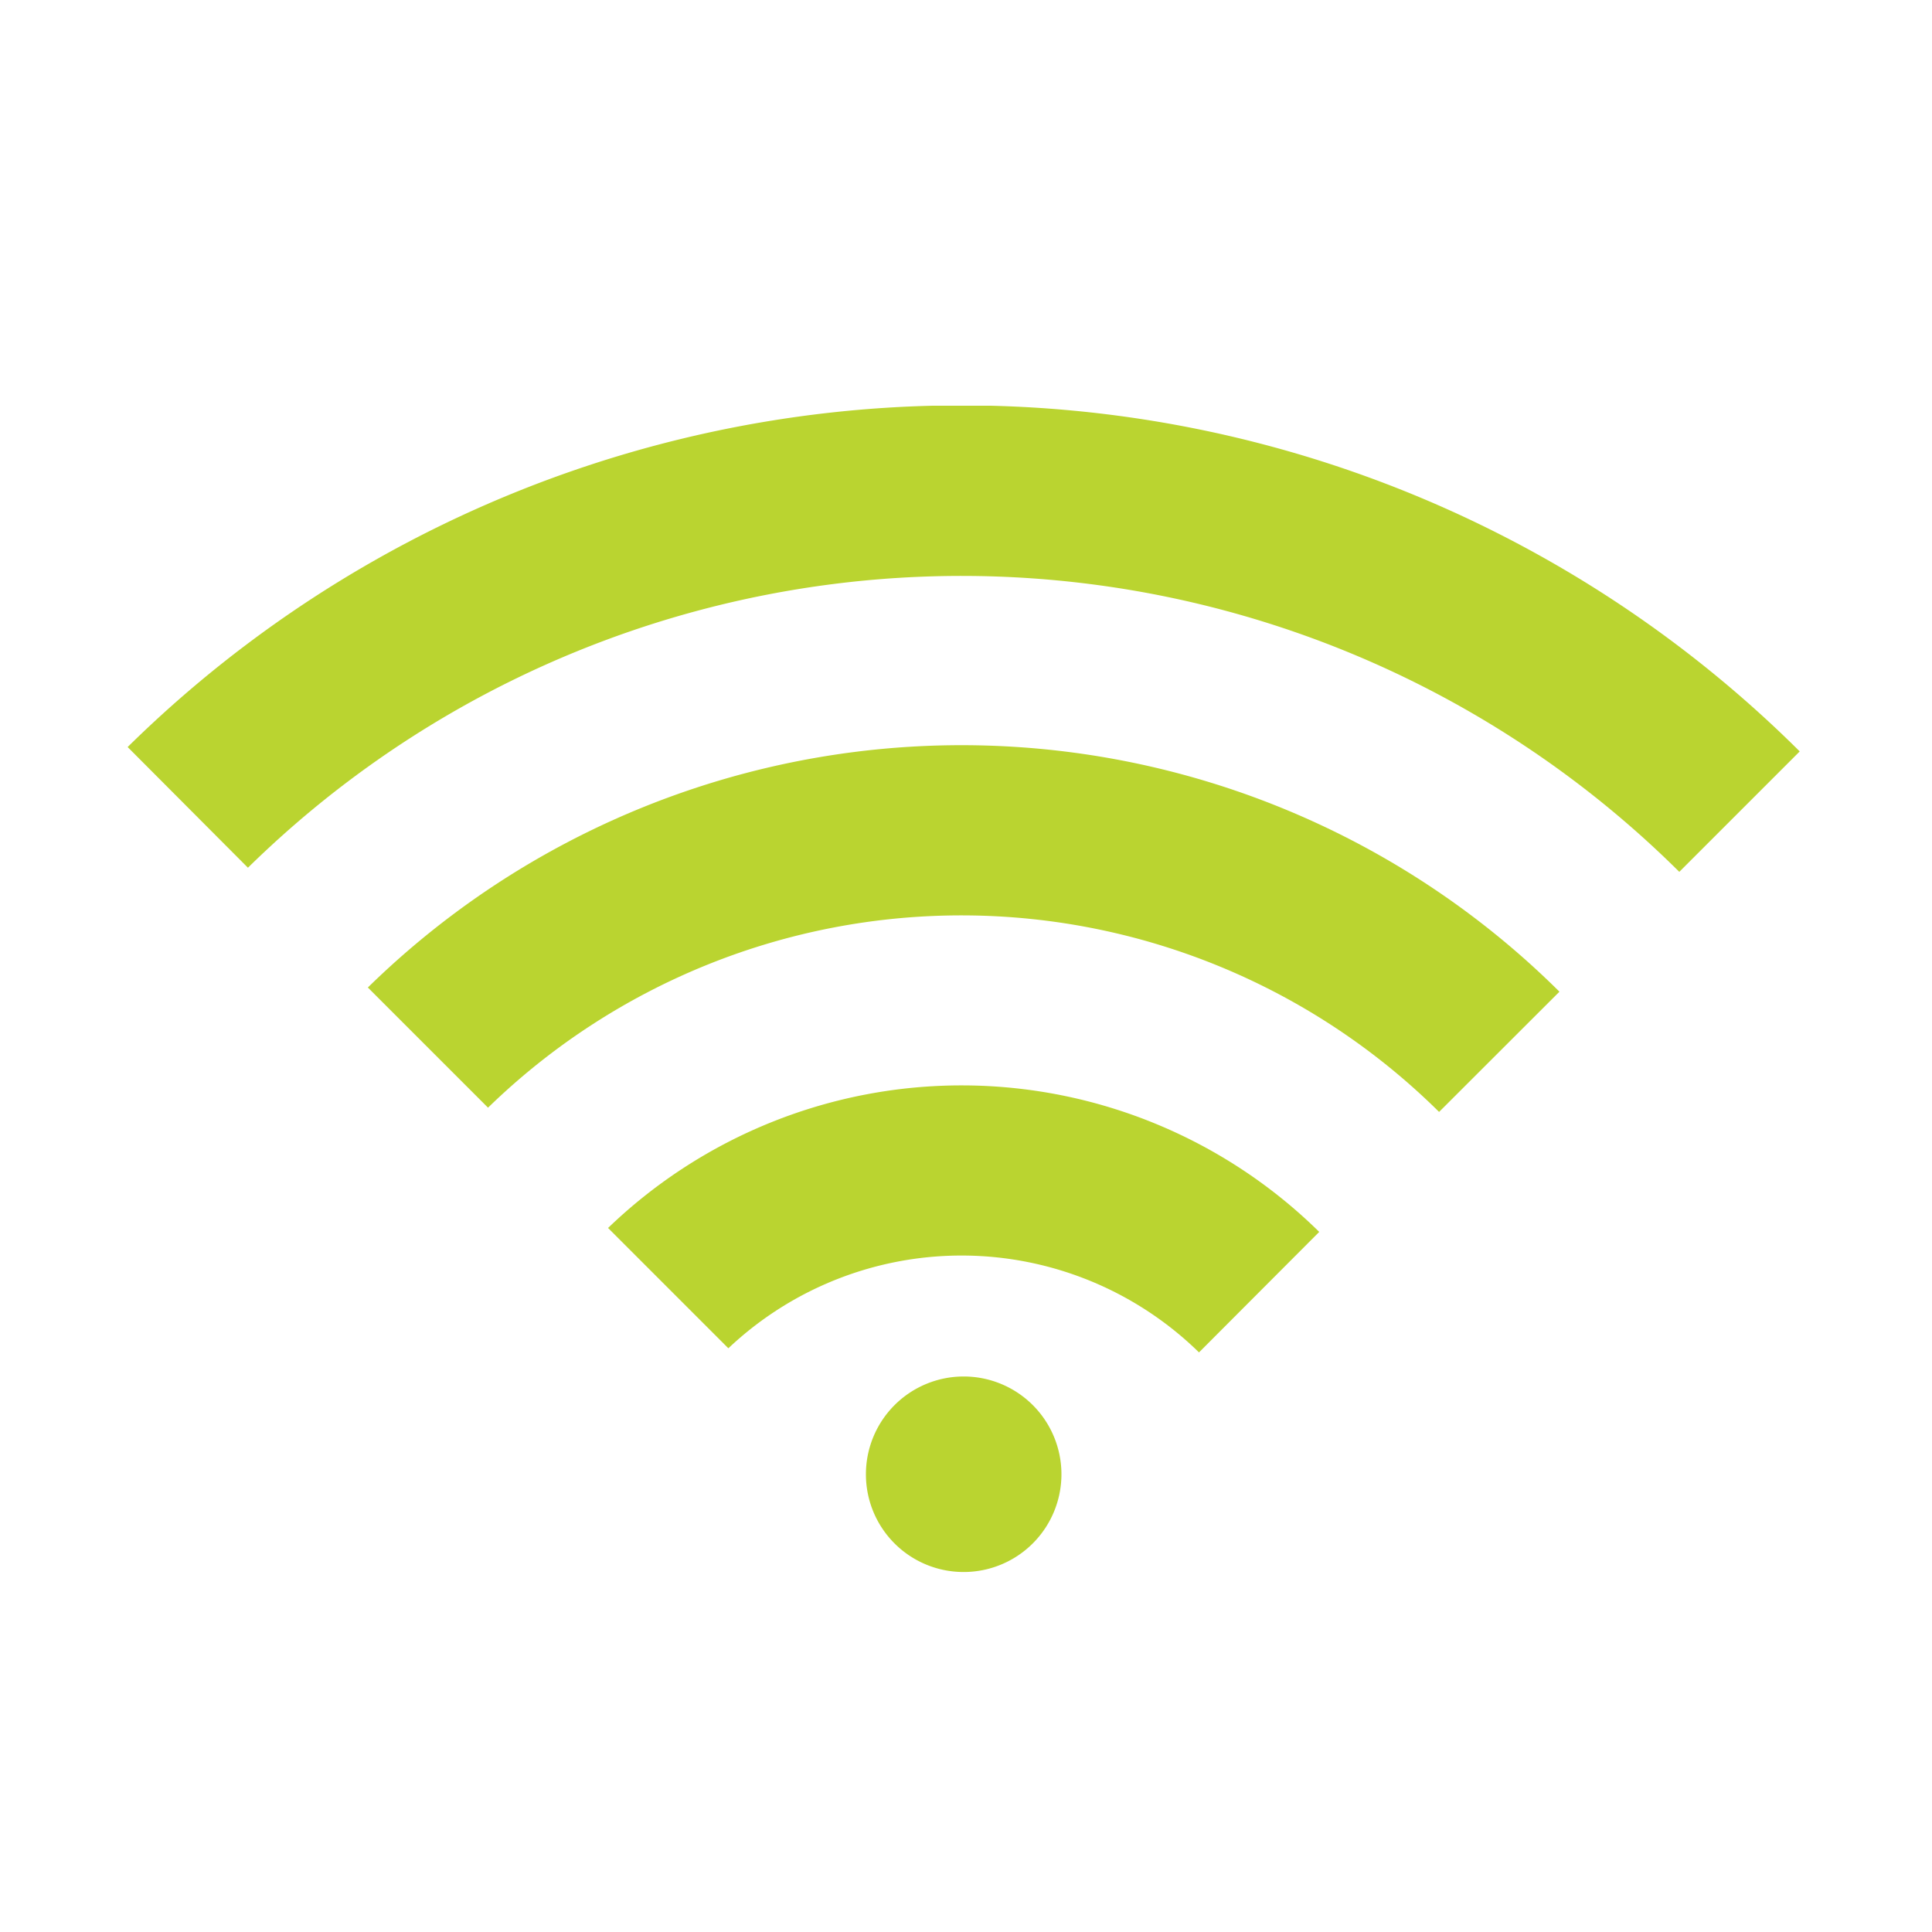 <svg xmlns="http://www.w3.org/2000/svg" xmlns:xlink="http://www.w3.org/1999/xlink" id="Layer_1" data-name="Layer 1" viewBox="0 0 150 150"><defs><style>.cls-1{fill:none;}.cls-2{clip-path:url(#clip-path);}.cls-3{fill:#bad430;}</style><clipPath id="clip-path"><rect class="cls-1" x="9.91" y="31.5" width="129.81" height="90.55"></rect></clipPath></defs><g id="Group_25" data-name="Group 25"><g class="cls-2"><g id="Group_24" data-name="Group 24"><g id="Group_20" data-name="Group 20"><path id="Path_21" data-name="Path 21" class="cls-3" d="M139.72,58.35l-9.34,9.34a79.07,79.07,0,0,0-111.13-.32L9.91,58a92.26,92.26,0,0,1,129.81.33"></path></g><g id="Group_21" data-name="Group 21"><path id="Path_22" data-name="Path 22" class="cls-3" d="M121.07,77l-9.34,9.33A52.7,52.7,0,0,0,37.89,86l-9.33-9.33a65.87,65.87,0,0,1,92.51.32"></path></g><g id="Group_22" data-name="Group 22"><path id="Path_23" data-name="Path 23" class="cls-3" d="M102.43,95.64,93.09,105a26.36,26.36,0,0,0-36.54-.32l-9.34-9.34a39.57,39.57,0,0,1,55.22.31"></path></g><g id="Group_23" data-name="Group 23"><path id="Path_24" data-name="Path 24" class="cls-3" d="M67.23,114.46a7.59,7.59,0,1,1,7.59,7.59,7.58,7.58,0,0,1-7.59-7.59"></path></g></g></g></g></svg>